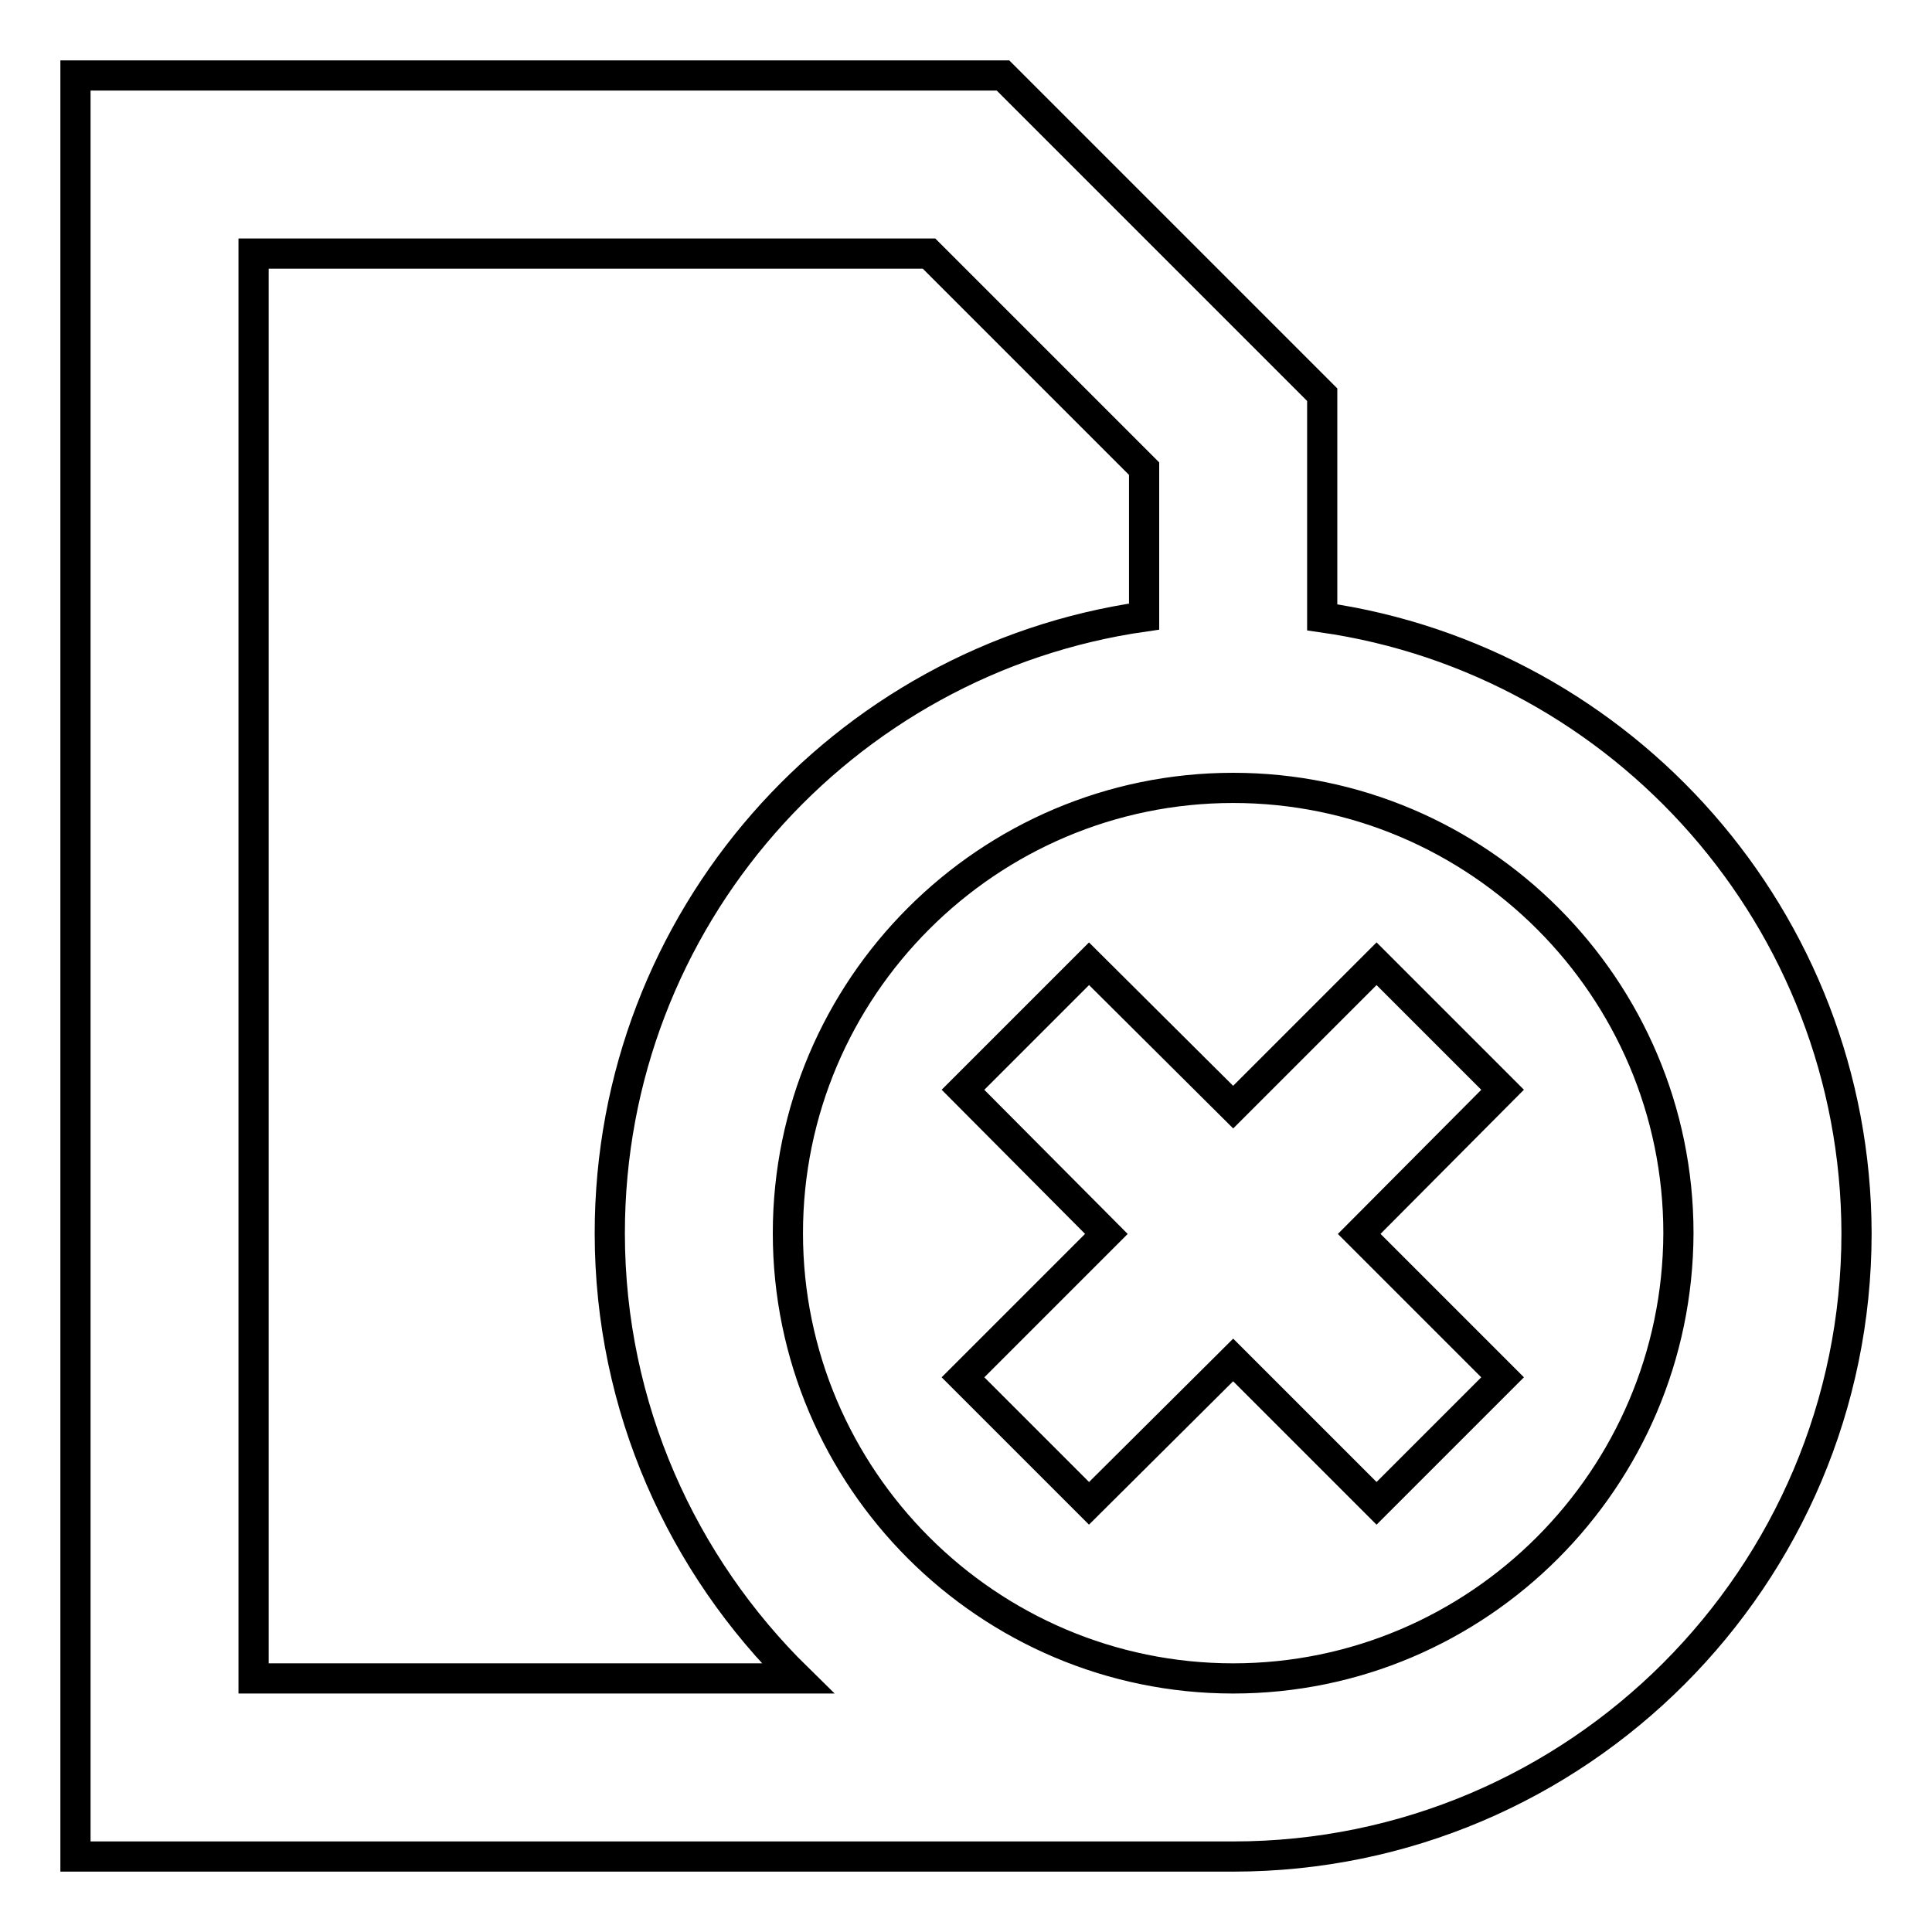 <?xml version="1.0" encoding="utf-8"?>
<!-- Svg Vector Icons : http://www.onlinewebfonts.com/icon -->
<!DOCTYPE svg PUBLIC "-//W3C//DTD SVG 1.1//EN" "http://www.w3.org/Graphics/SVG/1.1/DTD/svg11.dtd">
<svg version="1.1" xmlns="http://www.w3.org/2000/svg" xmlns:xlink="http://www.w3.org/1999/xlink" x="0px" y="0px" viewBox="0 0 256 256" enable-background="new 0 0 256 256" xml:space="preserve">
<g> <path stroke-width="4" fill-opacity="0" stroke="#000000"  d="M175.2,81.8V52.3L132.9,10H10V246h153.4c45.6,0,82.6-37.1,82.6-82.6C245.9,121.9,215.1,87.5,175.2,81.8 L175.2,81.8z M33.6,222.4V33.6h89.5l28.5,28.5v19.6c-40,5.7-70.8,40.1-70.8,81.7c0,23.1,9.6,44,24.9,59L33.6,222.4L33.6,222.4z  M163.4,222.4c-32.5,0-59-26.5-59-59c0-32.5,26.5-59,59-59s59,26.5,59,59C222.3,195.9,195.9,222.4,163.4,222.4z"/> <path stroke-width="4" fill-opacity="0" stroke="#000000"  d="M182.4,127.7l-19,19l-19.1-19l-16.7,16.7l19,19.1l-19,19l16.7,16.7l19.1-19l19,19l16.7-16.7l-19-19l19-19.1 L182.4,127.7z"/></g>
</svg>
